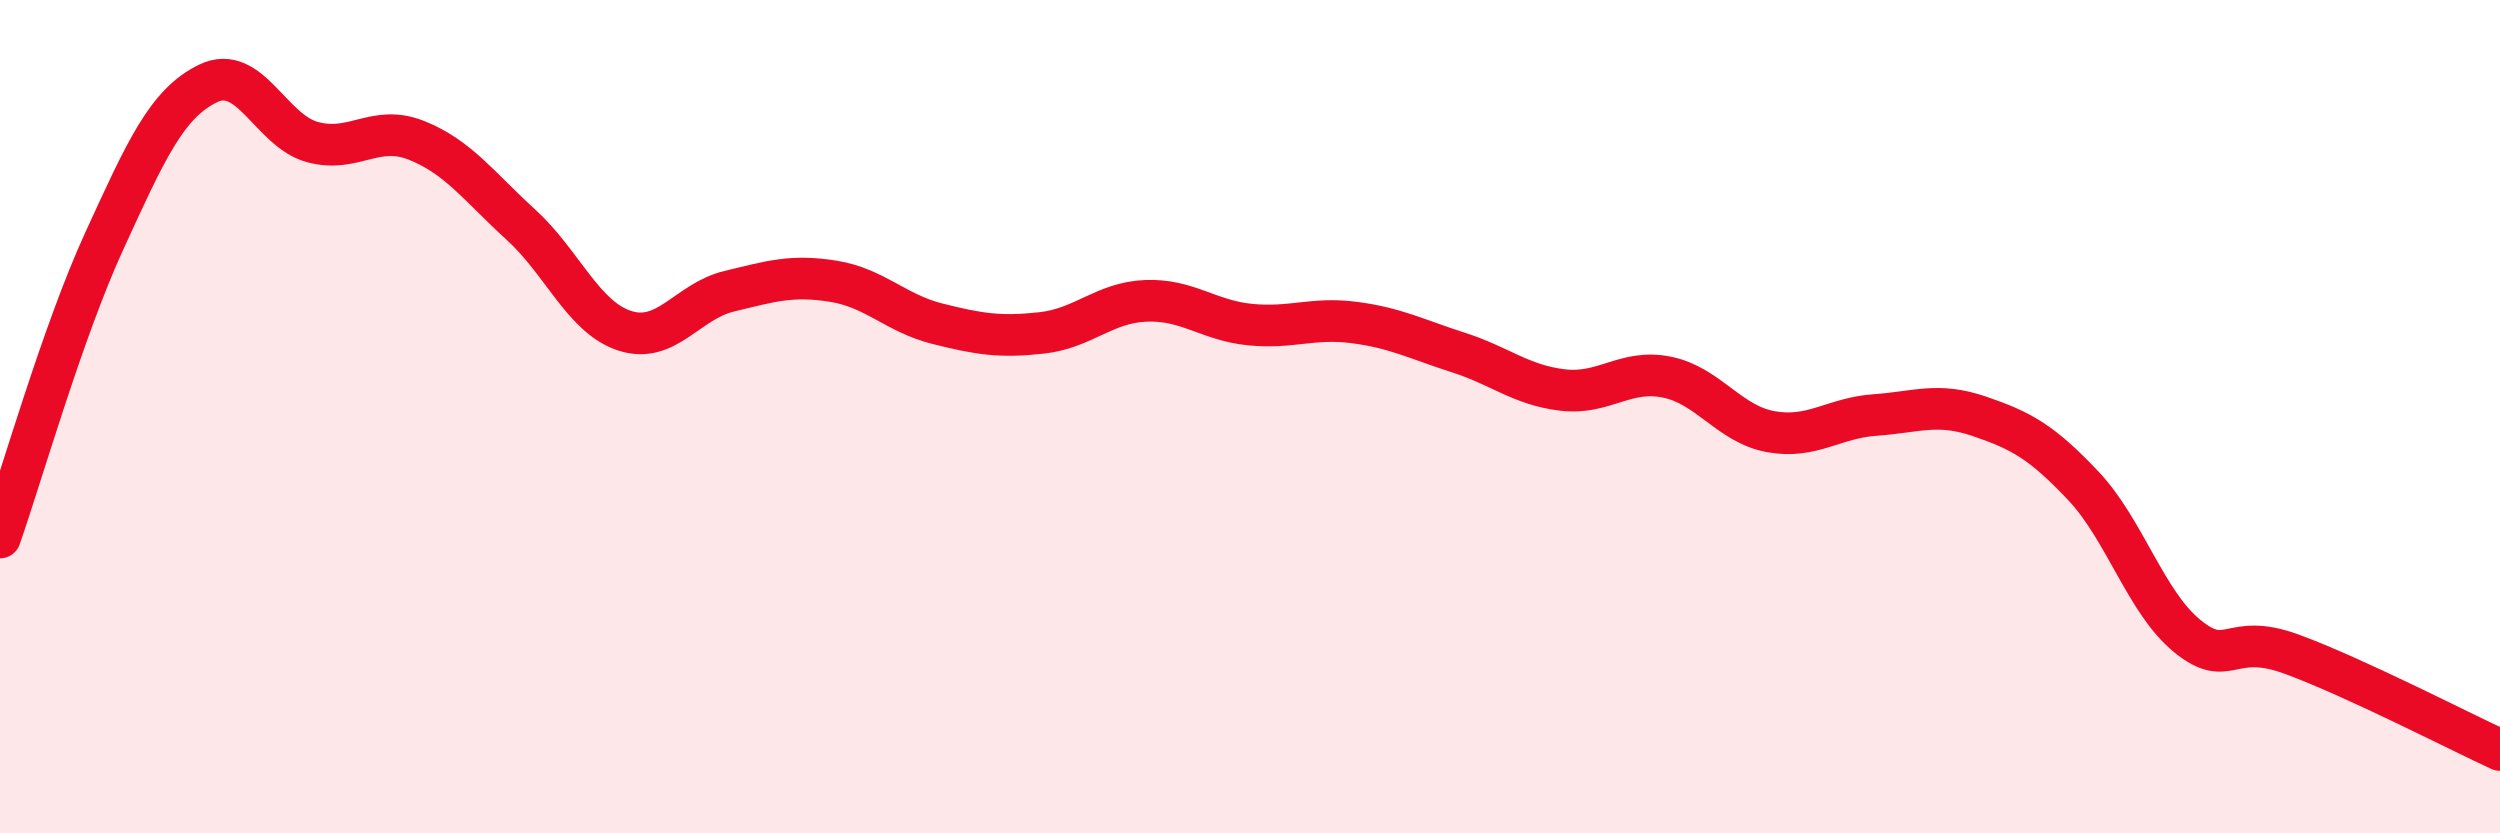 
    <svg width="60" height="20" viewBox="0 0 60 20" xmlns="http://www.w3.org/2000/svg">
      <path
        d="M 0,12.9 C 0.5,11.48 1.5,7.97 2.5,5.79 C 3.5,3.61 4,2.48 5,2 C 6,1.52 6.5,3.14 7.5,3.41 C 8.5,3.68 9,2.97 10,3.37 C 11,3.77 11.5,4.48 12.5,5.39 C 13.5,6.3 14,7.62 15,7.94 C 16,8.26 16.5,7.23 17.5,6.99 C 18.5,6.75 19,6.59 20,6.75 C 21,6.91 21.5,7.52 22.5,7.77 C 23.5,8.02 24,8.1 25,7.99 C 26,7.88 26.5,7.26 27.5,7.22 C 28.5,7.18 29,7.69 30,7.79 C 31,7.89 31.5,7.61 32.5,7.74 C 33.5,7.87 34,8.14 35,8.46 C 36,8.78 36.5,9.24 37.5,9.36 C 38.5,9.48 39,8.85 40,9.05 C 41,9.25 41.5,10.18 42.5,10.36 C 43.5,10.54 44,10.03 45,9.96 C 46,9.89 46.5,9.65 47.5,9.99 C 48.5,10.33 49,10.6 50,11.66 C 51,12.72 51.5,14.46 52.5,15.27 C 53.5,16.08 53.5,15.15 55,15.7 C 56.5,16.25 59,17.54 60,18L60 20L0 20Z"
        fill="#EB0A25"
        opacity="0.1"
        stroke-linecap="round"
        stroke-linejoin="round"
      />
      <path
        d="M 0,12.9 C 0.5,11.48 1.5,7.97 2.5,5.79 C 3.5,3.61 4,2.48 5,2 C 6,1.52 6.5,3.14 7.5,3.41 C 8.5,3.68 9,2.97 10,3.37 C 11,3.77 11.5,4.48 12.5,5.39 C 13.5,6.3 14,7.62 15,7.94 C 16,8.26 16.5,7.23 17.5,6.99 C 18.5,6.75 19,6.59 20,6.75 C 21,6.91 21.5,7.52 22.5,7.77 C 23.5,8.02 24,8.1 25,7.99 C 26,7.88 26.5,7.26 27.5,7.22 C 28.5,7.18 29,7.69 30,7.79 C 31,7.89 31.5,7.61 32.5,7.74 C 33.5,7.87 34,8.14 35,8.46 C 36,8.78 36.5,9.24 37.5,9.36 C 38.5,9.48 39,8.85 40,9.05 C 41,9.25 41.5,10.18 42.5,10.36 C 43.5,10.54 44,10.03 45,9.96 C 46,9.89 46.5,9.65 47.5,9.99 C 48.5,10.33 49,10.6 50,11.66 C 51,12.72 51.5,14.46 52.5,15.27 C 53.5,16.08 53.5,15.15 55,15.7 C 56.5,16.25 59,17.54 60,18"
        stroke="#EB0A25"
        stroke-width="1"
        fill="none"
        stroke-linecap="round"
        stroke-linejoin="round"
      />
    </svg>
  
